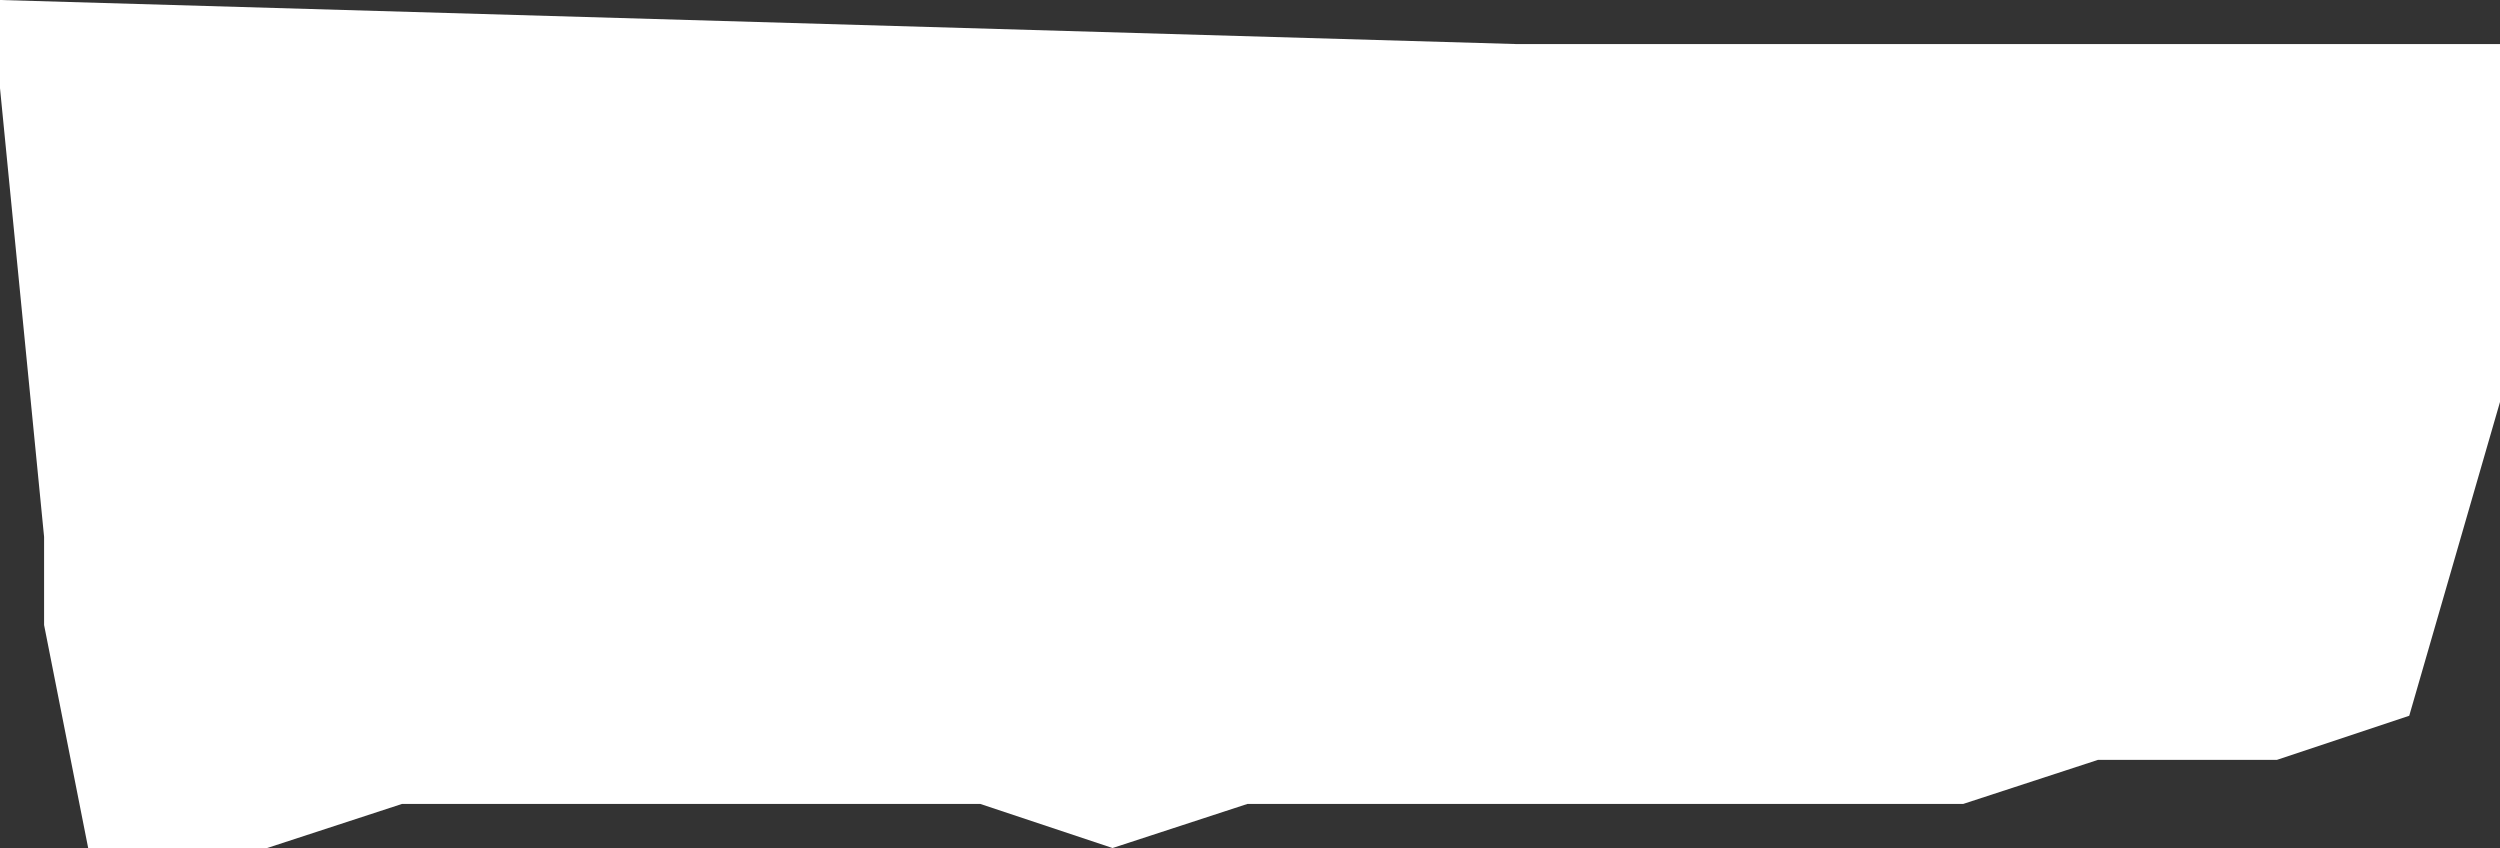 <?xml version="1.0" encoding="UTF-8" standalone="no"?>
<svg xmlns:xlink="http://www.w3.org/1999/xlink" height="16.35px" width="48.2px" xmlns="http://www.w3.org/2000/svg">
  <rect width="100%" height="100%" fill="#333333" stroke="none"/>
  <g transform="matrix(1.0, 0.0, 0.0, 1.0, 0.0, 0.0)">
    <path d="M18.9 15.5 L7.75 15.5 5.15 16.35 1.7 16.35 0.85 12.05 0.85 10.35 0.0 1.7 0.0 0.0 29.25 0.85 48.2 0.85 48.2 7.75 46.45 13.8 43.9 14.65 40.45 14.65 37.85 15.5 24.05 15.5 21.45 16.35 18.9 15.5" fill="#ffffff" fill-rule="evenodd" stroke="none"/>
  </g>
</svg>
